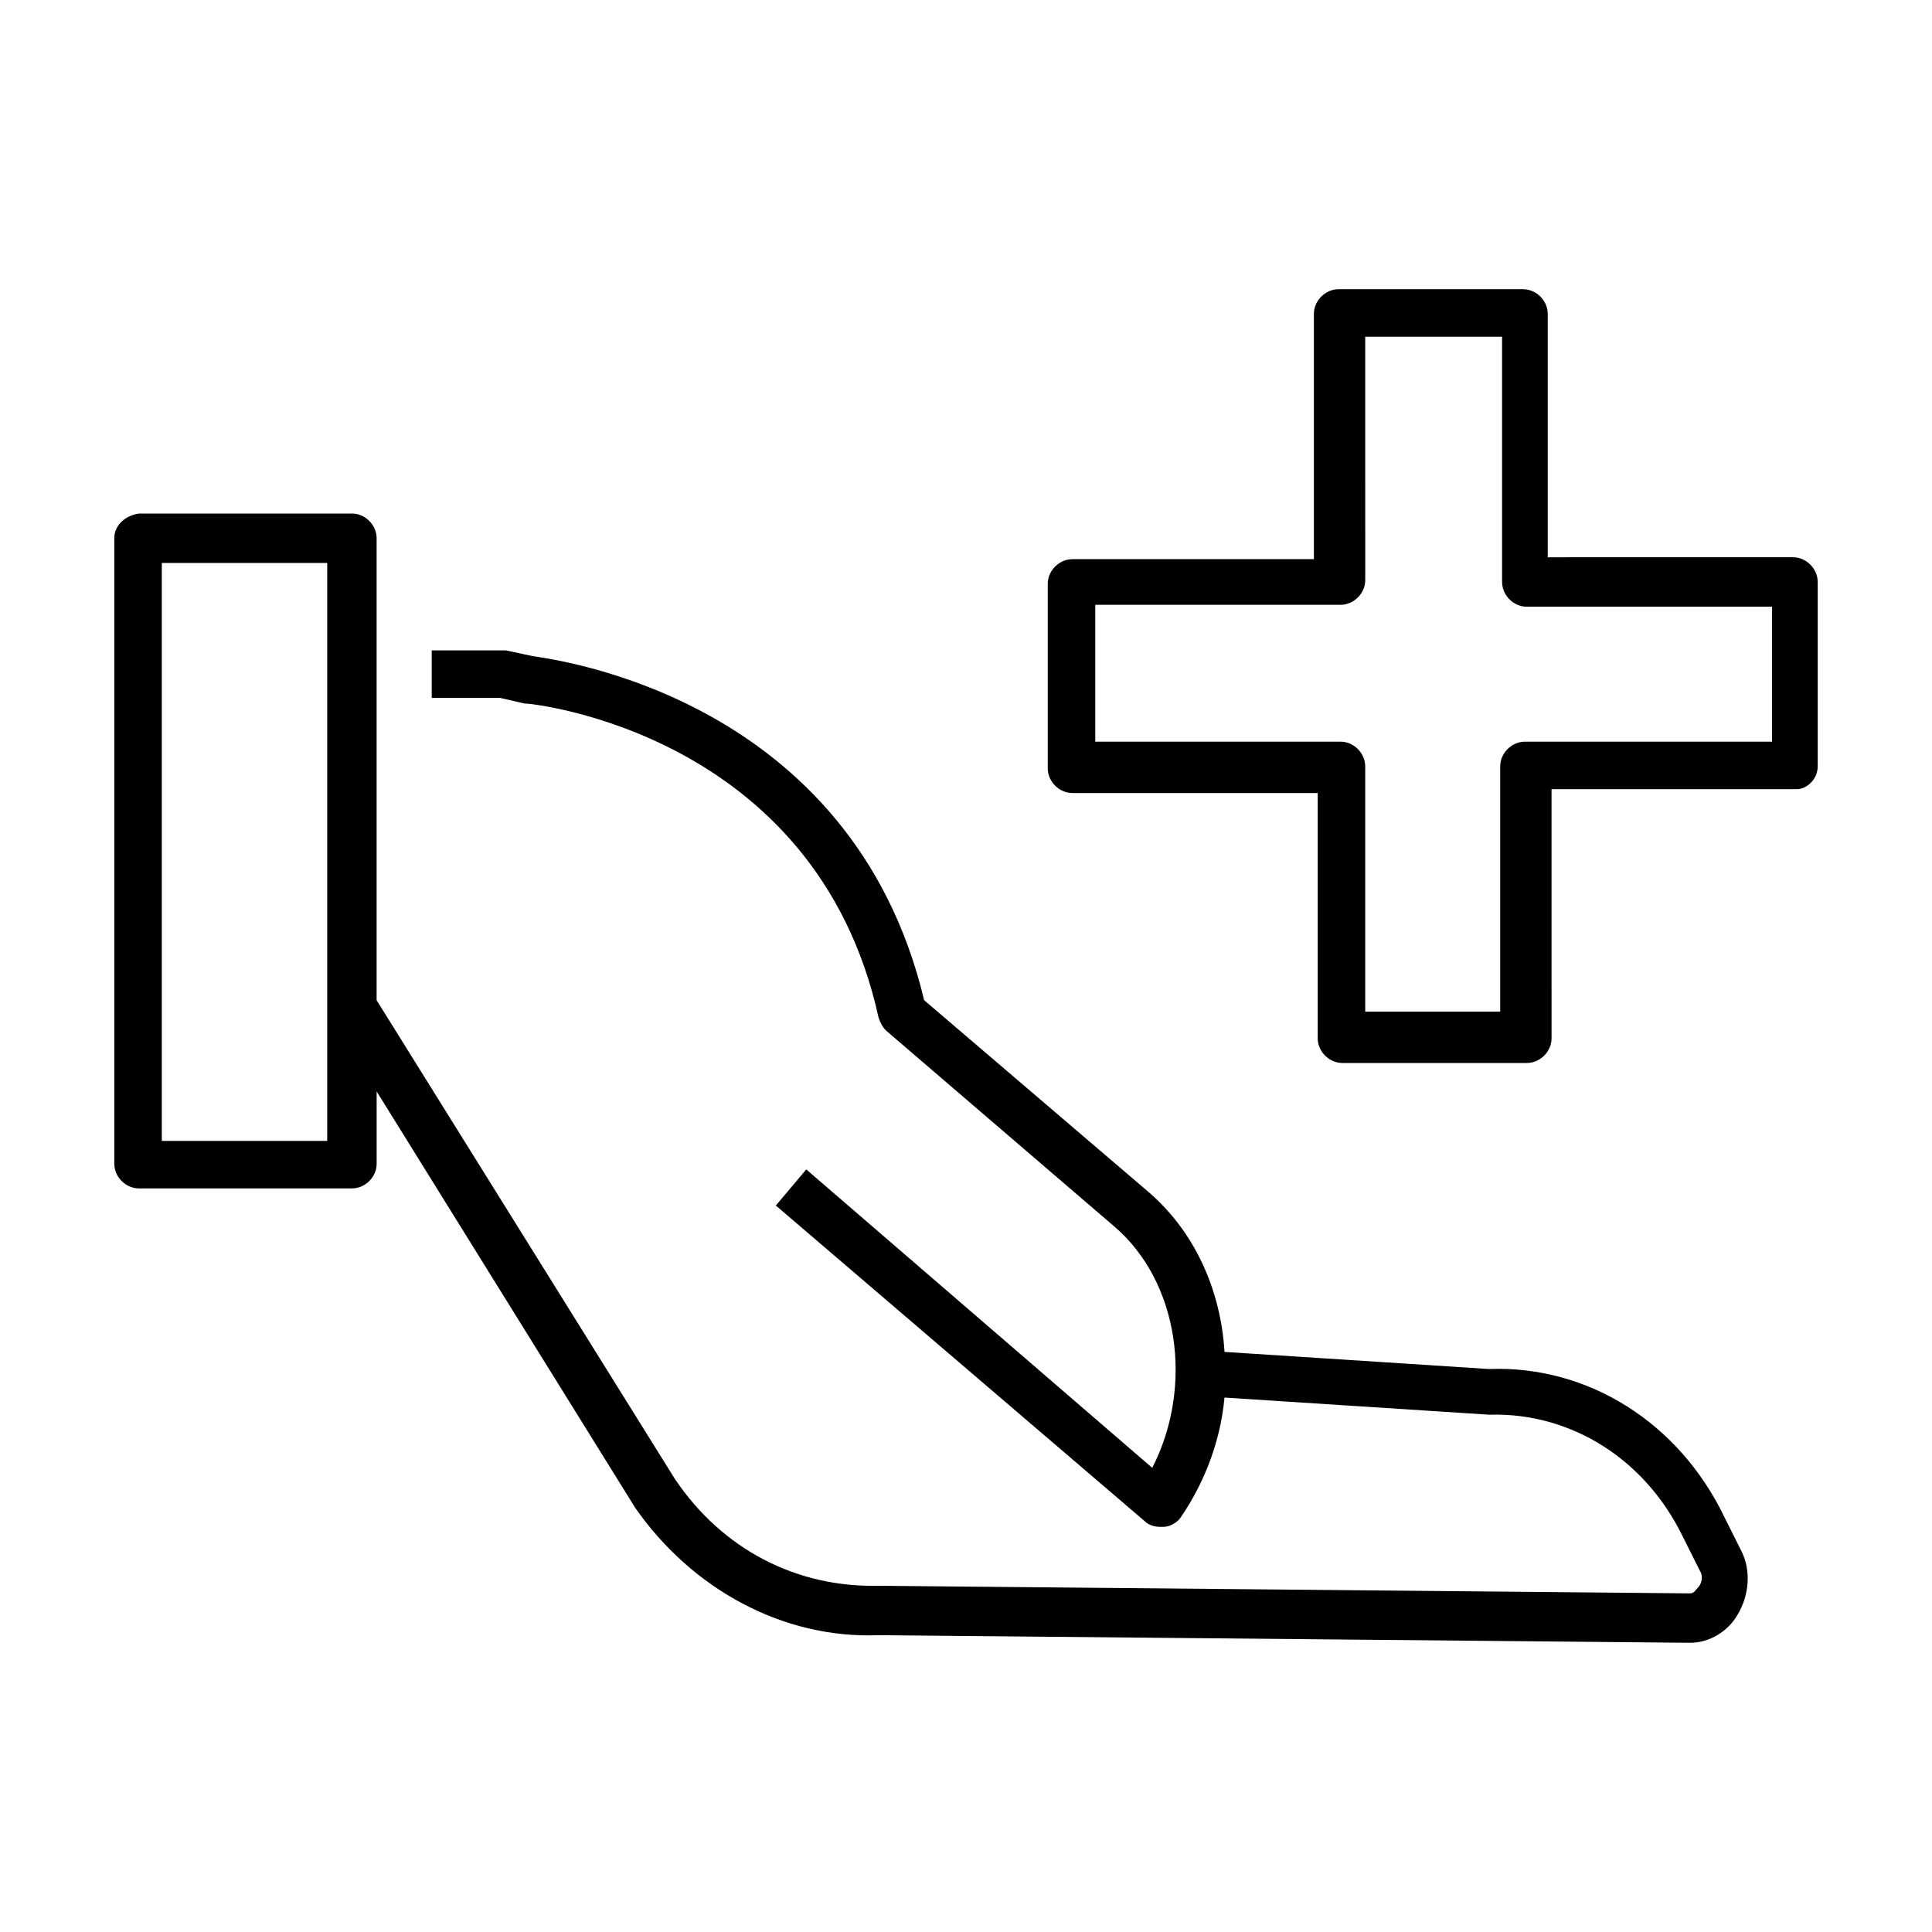 <?xml version="1.0" encoding="UTF-8"?>
<!-- Uploaded to: ICON Repo, www.iconrepo.com, Generator: ICON Repo Mixer Tools -->
<svg fill="#000000" width="800px" height="800px" version="1.1" viewBox="144 144 512 512" xmlns="http://www.w3.org/2000/svg">
 <g>
  <path d="m174.29 286.64v165.75c0 3.527 3.023 6.551 6.551 6.551h56.426c3.527 0 6.551-3.023 6.551-6.551v-19.145l68.52 110.34c15.113 21.664 39.297 34.762 64.488 33.754l215.12 2.016c5.039 0 10.078-3.023 12.594-7.559 3.023-5.039 3.527-11.586 1.008-16.625l-4.535-9.07c-12.09-25.191-36.273-40.305-62.473-39.297l-70.031-4.535c-1.008-16.625-8.062-32.242-20.656-42.824l-58.945-50.383c-19.145-80.105-97.234-90.184-103.79-91.191l-7.055-1.512h-1.008-18.641v12.594h18.137l6.551 1.512h0.504c1.008 0 76.578 7.559 93.203 83.129 0.504 1.512 1.008 2.519 2.016 3.527l60.457 51.891c17.129 14.609 21.16 42.32 10.078 63.984l-91.691-79.09-8.062 9.574 97.738 83.633c1.008 1.008 2.519 1.512 4.031 1.512h1.008c1.512 0 3.527-1.008 4.535-2.519 6.551-9.574 10.578-20.656 11.586-31.738l70.031 4.535h0.504c21.16-0.504 40.809 11.586 50.883 32.242l4.535 9.07c1.008 1.512 0.504 3.527-0.504 4.535-0.504 0.504-1.008 1.512-2.016 1.512l-215.12-2.016c-21.664 0.504-41.312-9.574-53.906-28.215l-79.102-126.96v-122.43c0-3.527-3.023-6.551-6.551-6.551l-56.426 0.004c-3.523 0.5-6.547 3.019-6.547 6.547zm12.594 6.551h43.832v153.16h-43.832z"/>
  <path d="m625.71 347.1v-48.871c0-3.527-3.023-6.551-6.551-6.551l-64.992 0.004v-64.488c0-3.527-3.023-6.551-6.551-6.551h-48.871c-3.527 0-6.551 3.023-6.551 6.551v64.992h-63.98c-3.527 0-6.551 3.023-6.551 6.551v48.871c0 3.527 3.023 6.551 6.551 6.551h64.992v64.992c0 3.527 3.023 6.551 6.551 6.551h48.871c3.527 0 6.551-3.023 6.551-6.551l-0.004-66.004h64.992c2.519 0 5.543-2.519 5.543-6.047zm-12.598-6.547h-64.992c-3.527 0-6.551 3.023-6.551 6.551v64.992l-35.77-0.004v-64.992c0-3.527-3.023-6.551-6.551-6.551l-64.988 0.004v-36.273h64.992c3.527 0 6.551-3.023 6.551-6.551l-0.004-64.488h36.273v64.992c0 3.527 3.023 6.551 6.551 6.551h64.992v35.77z"/>
 </g>
</svg>